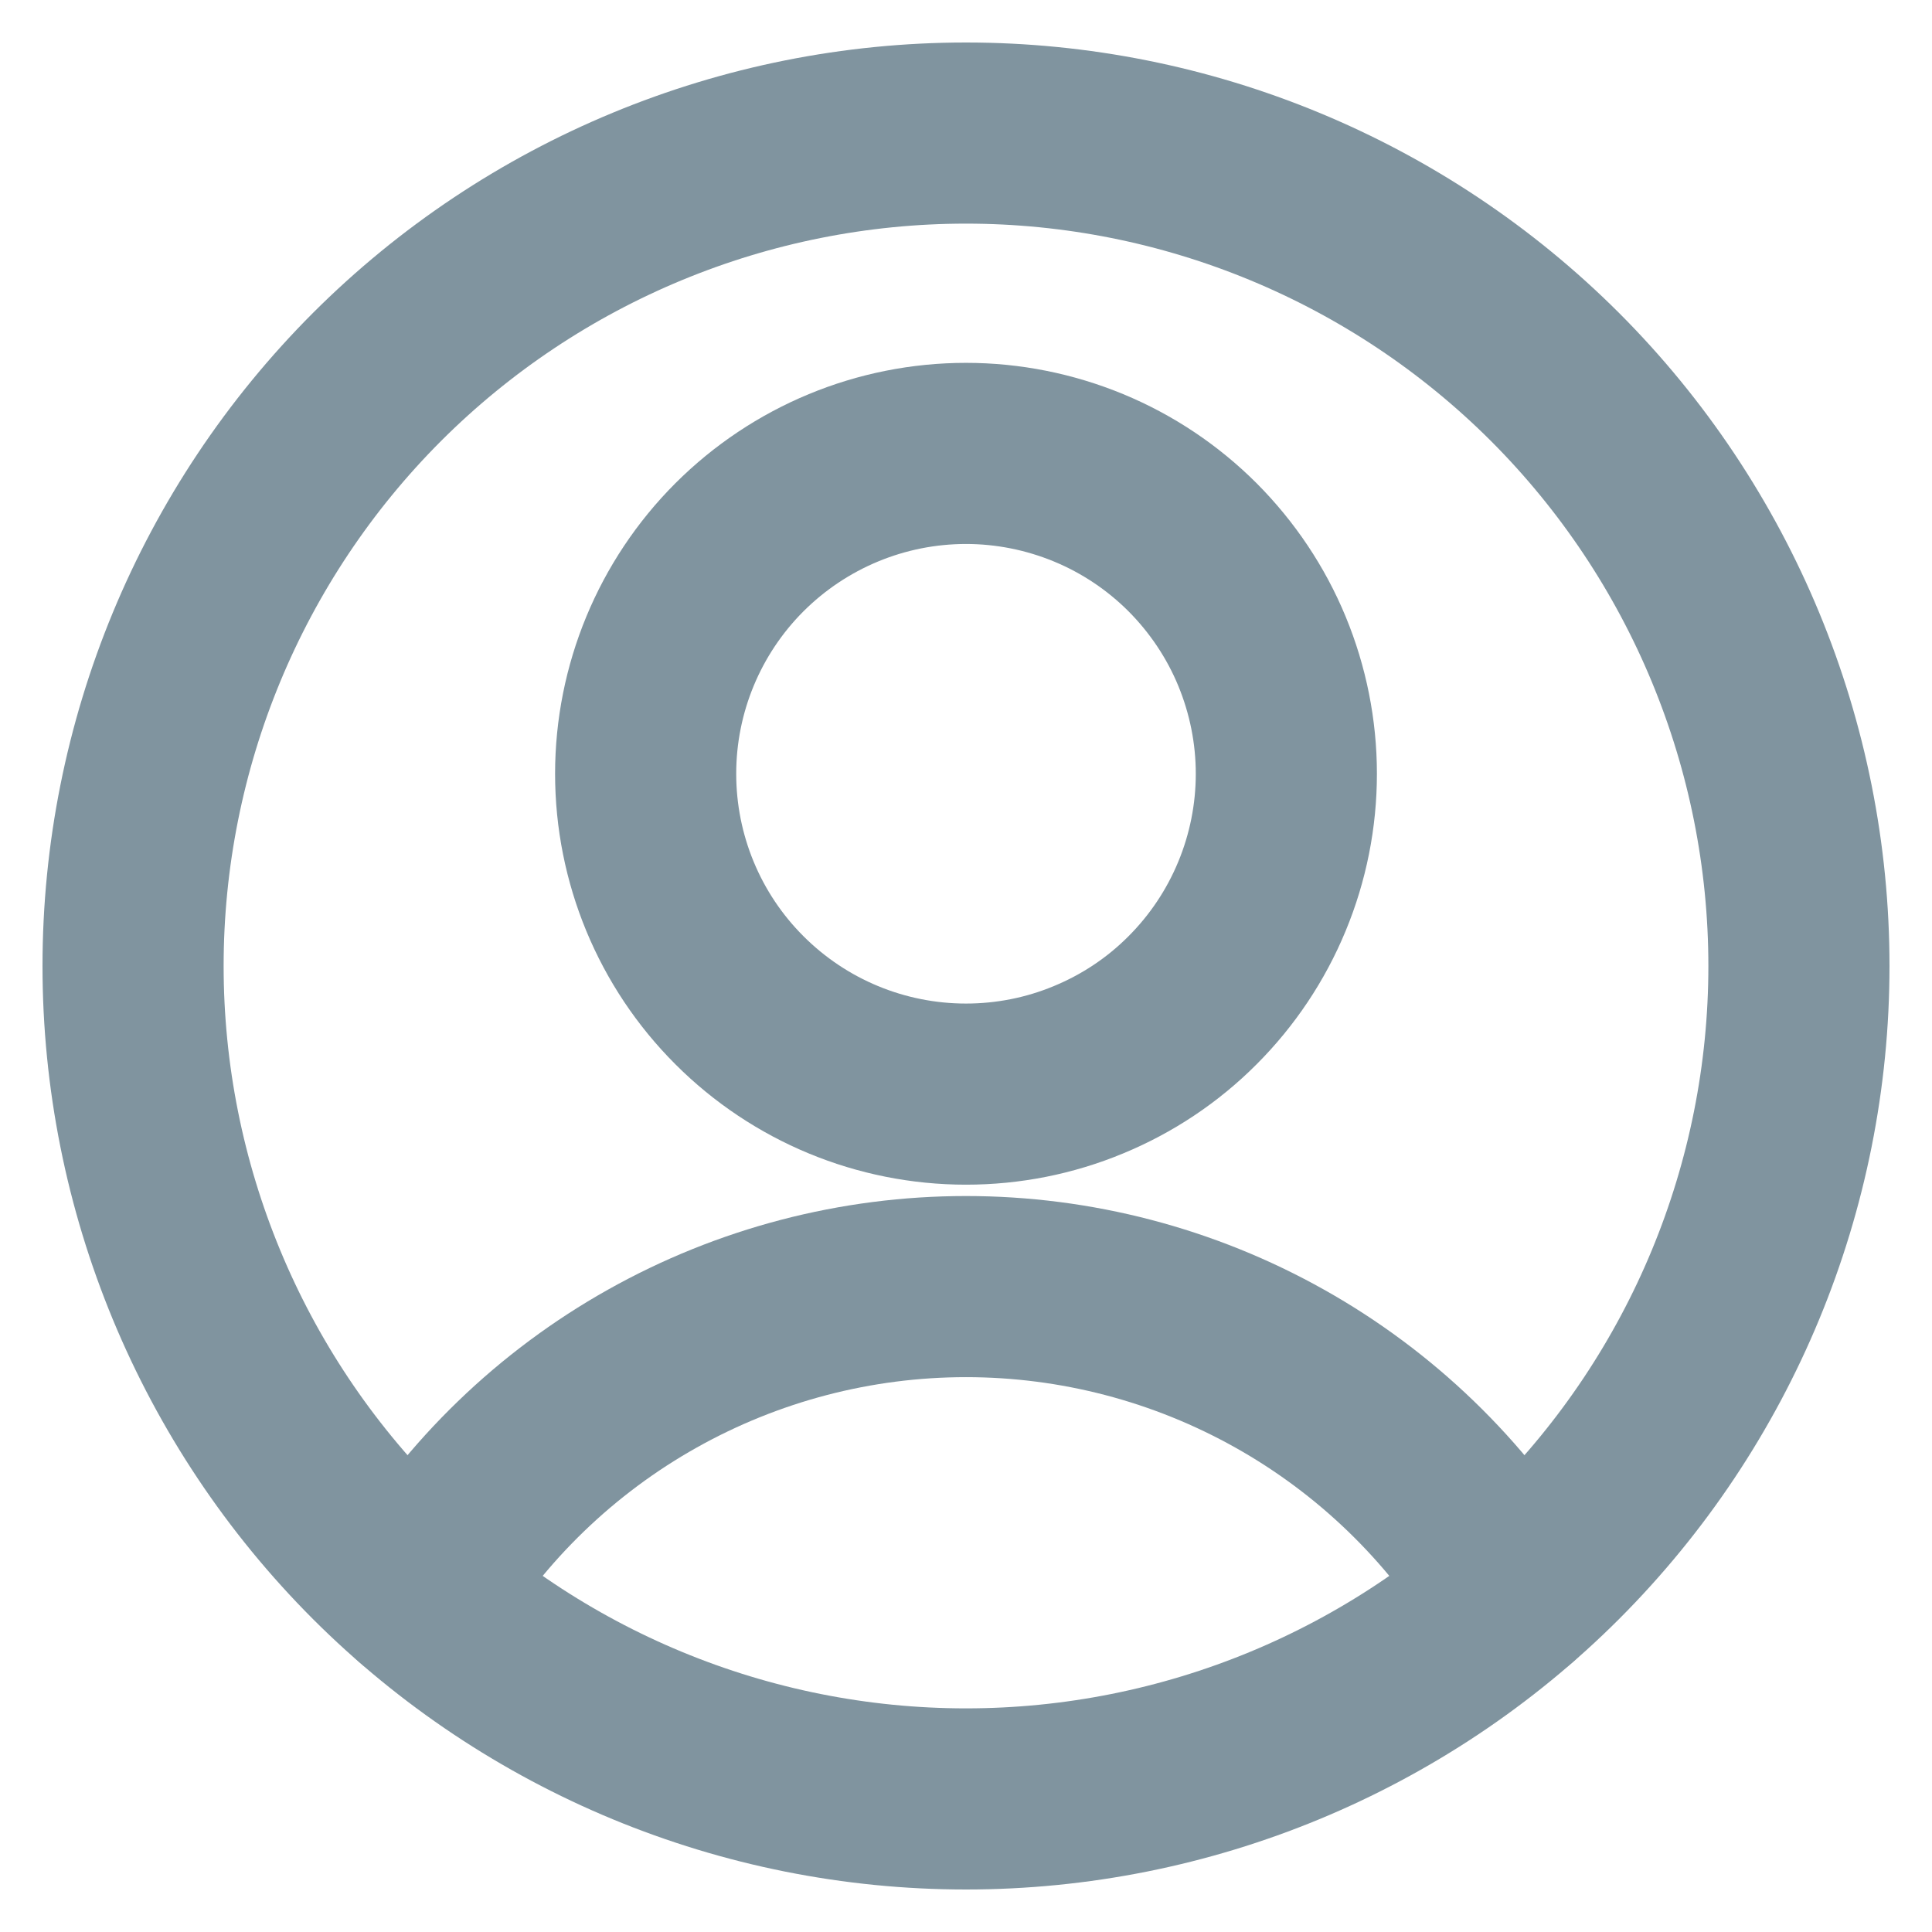 <svg width="16" height="16" viewBox="0 0 16 16" fill="none" xmlns="http://www.w3.org/2000/svg">
<g clip-path="url(#clip0_152_4239)">
<path d="M8 9.061C8.348 9.061 8.693 8.993 9.015 8.859C9.337 8.726 9.63 8.531 9.876 8.284C10.122 8.038 10.318 7.745 10.451 7.423C10.584 7.102 10.653 6.757 10.653 6.408C10.653 6.06 10.584 5.715 10.451 5.393C10.318 5.071 10.122 4.779 9.876 4.532C9.63 4.286 9.337 4.09 9.015 3.957C8.693 3.824 8.348 3.755 8 3.755C7.296 3.755 6.622 4.035 6.124 4.532C5.626 5.03 5.347 5.705 5.347 6.408C5.347 7.112 5.626 7.787 6.124 8.284C6.622 8.782 7.296 9.061 8 9.061Z" stroke="#80949F" stroke-width="1.5" stroke-linecap="round" stroke-linejoin="round"/>
<path d="M3.469 13.2C3.942 12.423 4.608 11.78 5.401 11.335C6.195 10.889 7.09 10.655 8 10.655C8.91 10.655 9.805 10.889 10.599 11.335C11.392 11.78 12.058 12.423 12.531 13.2" stroke="#80949F" stroke-width="1.5" stroke-linecap="round" stroke-linejoin="round"/>
<path d="M8 14.898C9.829 14.898 11.584 14.171 12.878 12.878C14.171 11.584 14.898 9.829 14.898 8C14.898 6.171 14.171 4.416 12.878 3.122C11.584 1.829 9.829 1.102 8 1.102C6.171 1.102 4.416 1.829 3.122 3.122C1.829 4.416 1.102 6.171 1.102 8C1.102 9.829 1.829 11.584 3.122 12.878C4.416 14.171 6.171 14.898 8 14.898Z" stroke="#80949F" stroke-width="1.5" stroke-linecap="round" stroke-linejoin="round"/>
</g>
<defs>
<clipPath id="clip0_152_4239">
<rect width="16" height="16" fill="white"/>
</clipPath>
</defs>
</svg>

